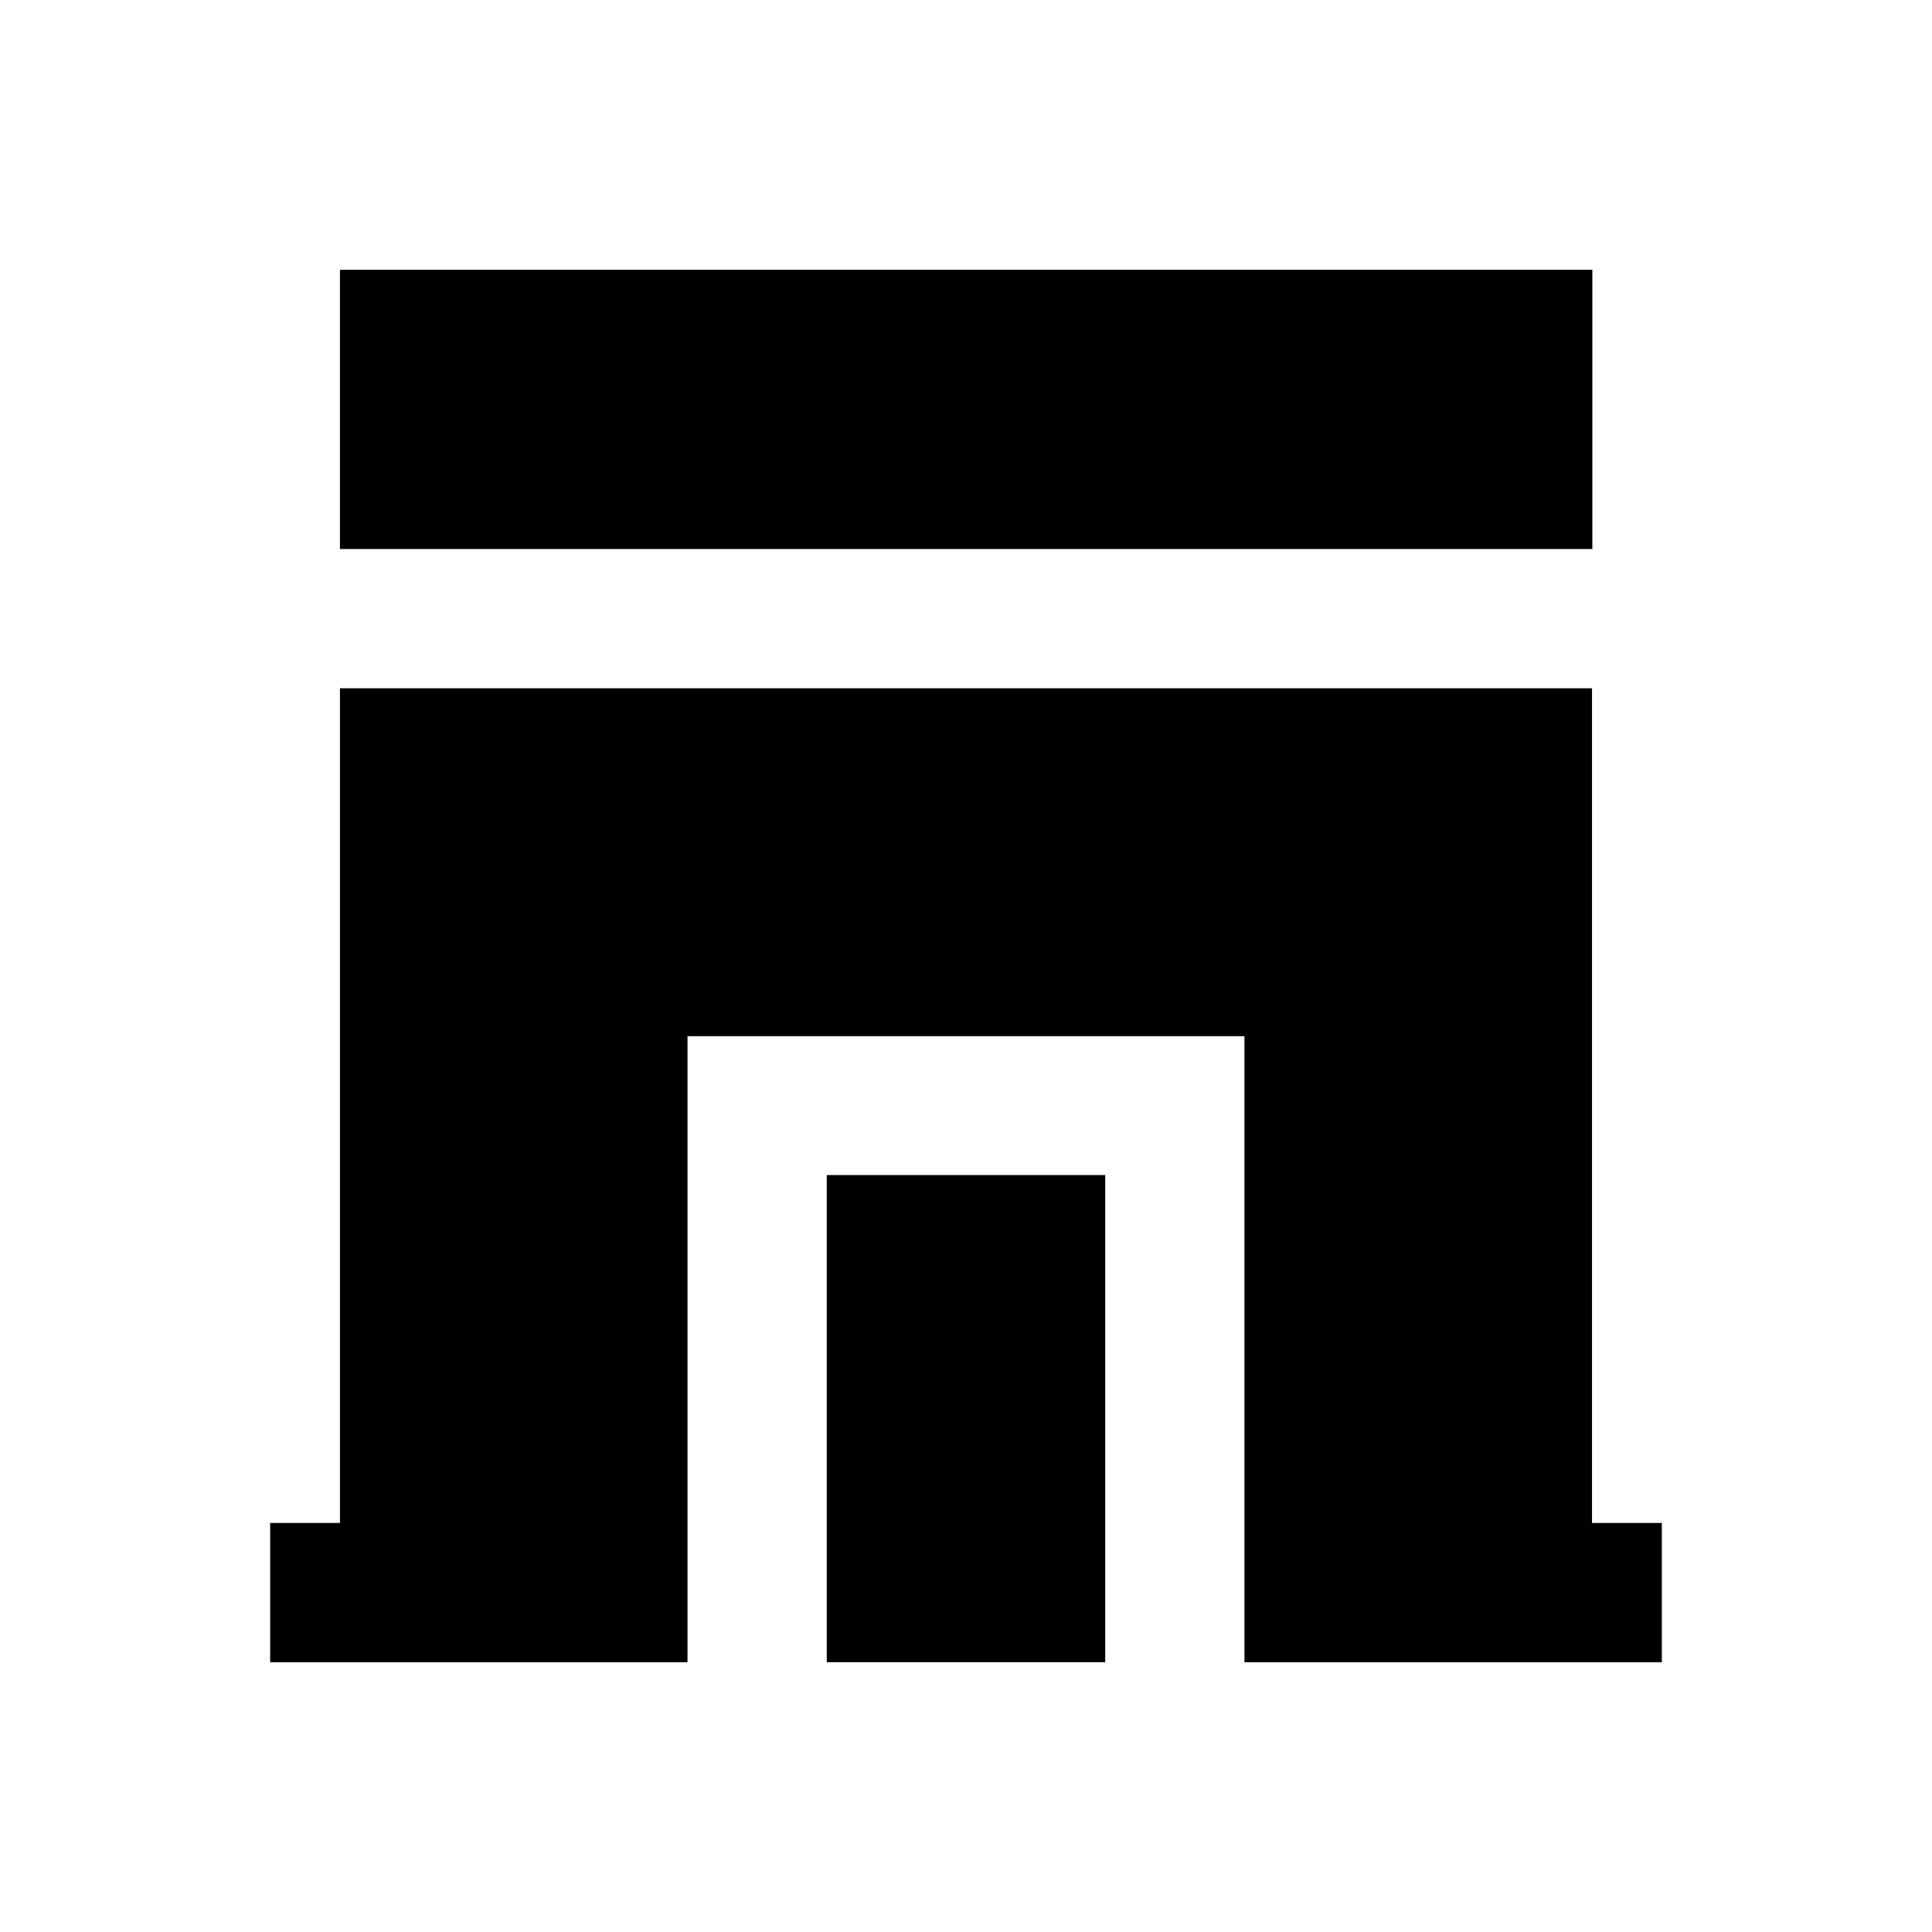 <?xml version="1.0" encoding="UTF-8"?>
<!-- Uploaded to: SVG Repo, www.svgrepo.com, Generator: SVG Repo Mixer Tools -->
<svg fill="#000000" width="800px" height="800px" version="1.1" viewBox="144 144 512 512" xmlns="http://www.w3.org/2000/svg">
 <g>
  <path d="m234.09 215.5h331.9v73.996h-331.9z"/>
  <path d="m565.9 547.6v-221.2h-331.81v221.2h-18.496v36.902h110.6v-165.9h147.6v165.9h110.61v-36.902z"/>
  <path d="m363.1 455.4h73.801v129.1h-73.801z"/>
 </g>
</svg>